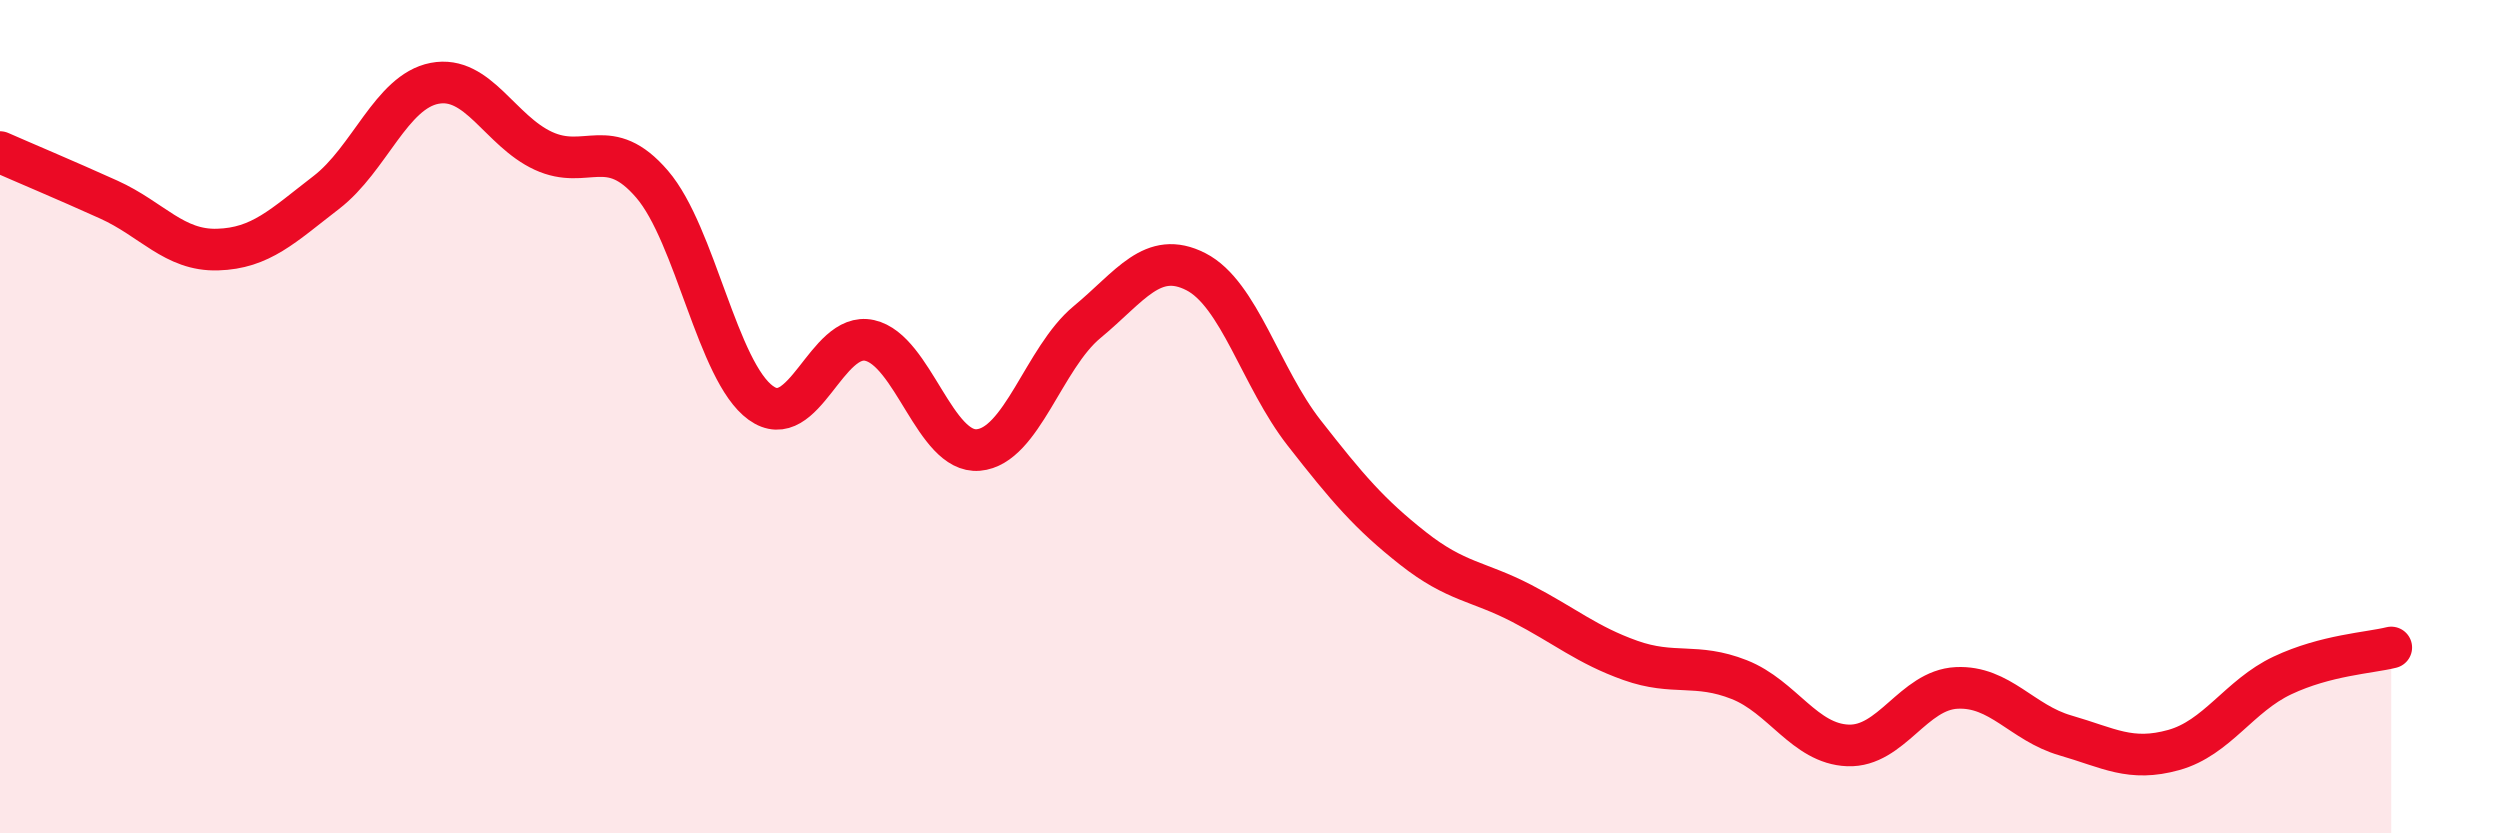 
    <svg width="60" height="20" viewBox="0 0 60 20" xmlns="http://www.w3.org/2000/svg">
      <path
        d="M 0,3.65 C 0.52,3.88 1.57,4.32 2.61,4.79 C 3.65,5.26 4.18,6.02 5.22,5.99 C 6.26,5.96 6.79,5.42 7.83,4.62 C 8.87,3.82 9.39,2.2 10.43,2 C 11.47,1.8 12,3.14 13.04,3.62 C 14.08,4.1 14.61,3.21 15.65,4.42 C 16.69,5.63 17.22,8.92 18.26,9.67 C 19.3,10.42 19.83,7.94 20.87,8.17 C 21.91,8.4 22.44,10.89 23.48,10.8 C 24.52,10.71 25.05,8.59 26.09,7.73 C 27.13,6.87 27.66,5.99 28.7,6.52 C 29.74,7.05 30.26,9.06 31.3,10.39 C 32.34,11.72 32.87,12.34 33.91,13.16 C 34.95,13.98 35.48,13.94 36.52,14.48 C 37.56,15.02 38.09,15.48 39.13,15.85 C 40.17,16.22 40.7,15.9 41.74,16.31 C 42.78,16.72 43.31,17.85 44.35,17.89 C 45.39,17.93 45.92,16.56 46.96,16.51 C 48,16.46 48.53,17.35 49.57,17.65 C 50.61,17.95 51.13,18.29 52.17,18 C 53.21,17.71 53.74,16.7 54.78,16.21 C 55.82,15.72 56.87,15.67 57.39,15.54L57.39 20L0 20Z"
        fill="#EB0A25"
        opacity="0.1"
        stroke-linecap="round"
        stroke-linejoin="round"
      />
      <path
        d="M 0,3.65 C 0.52,3.88 1.57,4.32 2.61,4.79 C 3.65,5.26 4.18,6.02 5.22,5.99 C 6.26,5.96 6.79,5.42 7.83,4.62 C 8.87,3.82 9.39,2.2 10.43,2 C 11.47,1.8 12,3.14 13.04,3.62 C 14.08,4.1 14.61,3.21 15.65,4.42 C 16.69,5.63 17.22,8.92 18.26,9.67 C 19.3,10.42 19.83,7.94 20.87,8.17 C 21.91,8.4 22.44,10.89 23.48,10.8 C 24.52,10.71 25.05,8.59 26.09,7.73 C 27.13,6.87 27.66,5.99 28.7,6.52 C 29.74,7.05 30.26,9.06 31.3,10.39 C 32.34,11.72 32.87,12.34 33.91,13.16 C 34.95,13.98 35.48,13.94 36.52,14.48 C 37.56,15.02 38.09,15.48 39.13,15.85 C 40.17,16.22 40.7,15.9 41.74,16.31 C 42.78,16.72 43.31,17.85 44.35,17.89 C 45.39,17.93 45.92,16.56 46.96,16.51 C 48,16.46 48.53,17.35 49.57,17.65 C 50.61,17.95 51.13,18.29 52.17,18 C 53.21,17.71 53.74,16.7 54.78,16.21 C 55.82,15.72 56.87,15.67 57.39,15.54"
        stroke="#EB0A25"
        stroke-width="1"
        fill="none"
        stroke-linecap="round"
        stroke-linejoin="round"
      />
    </svg>
  